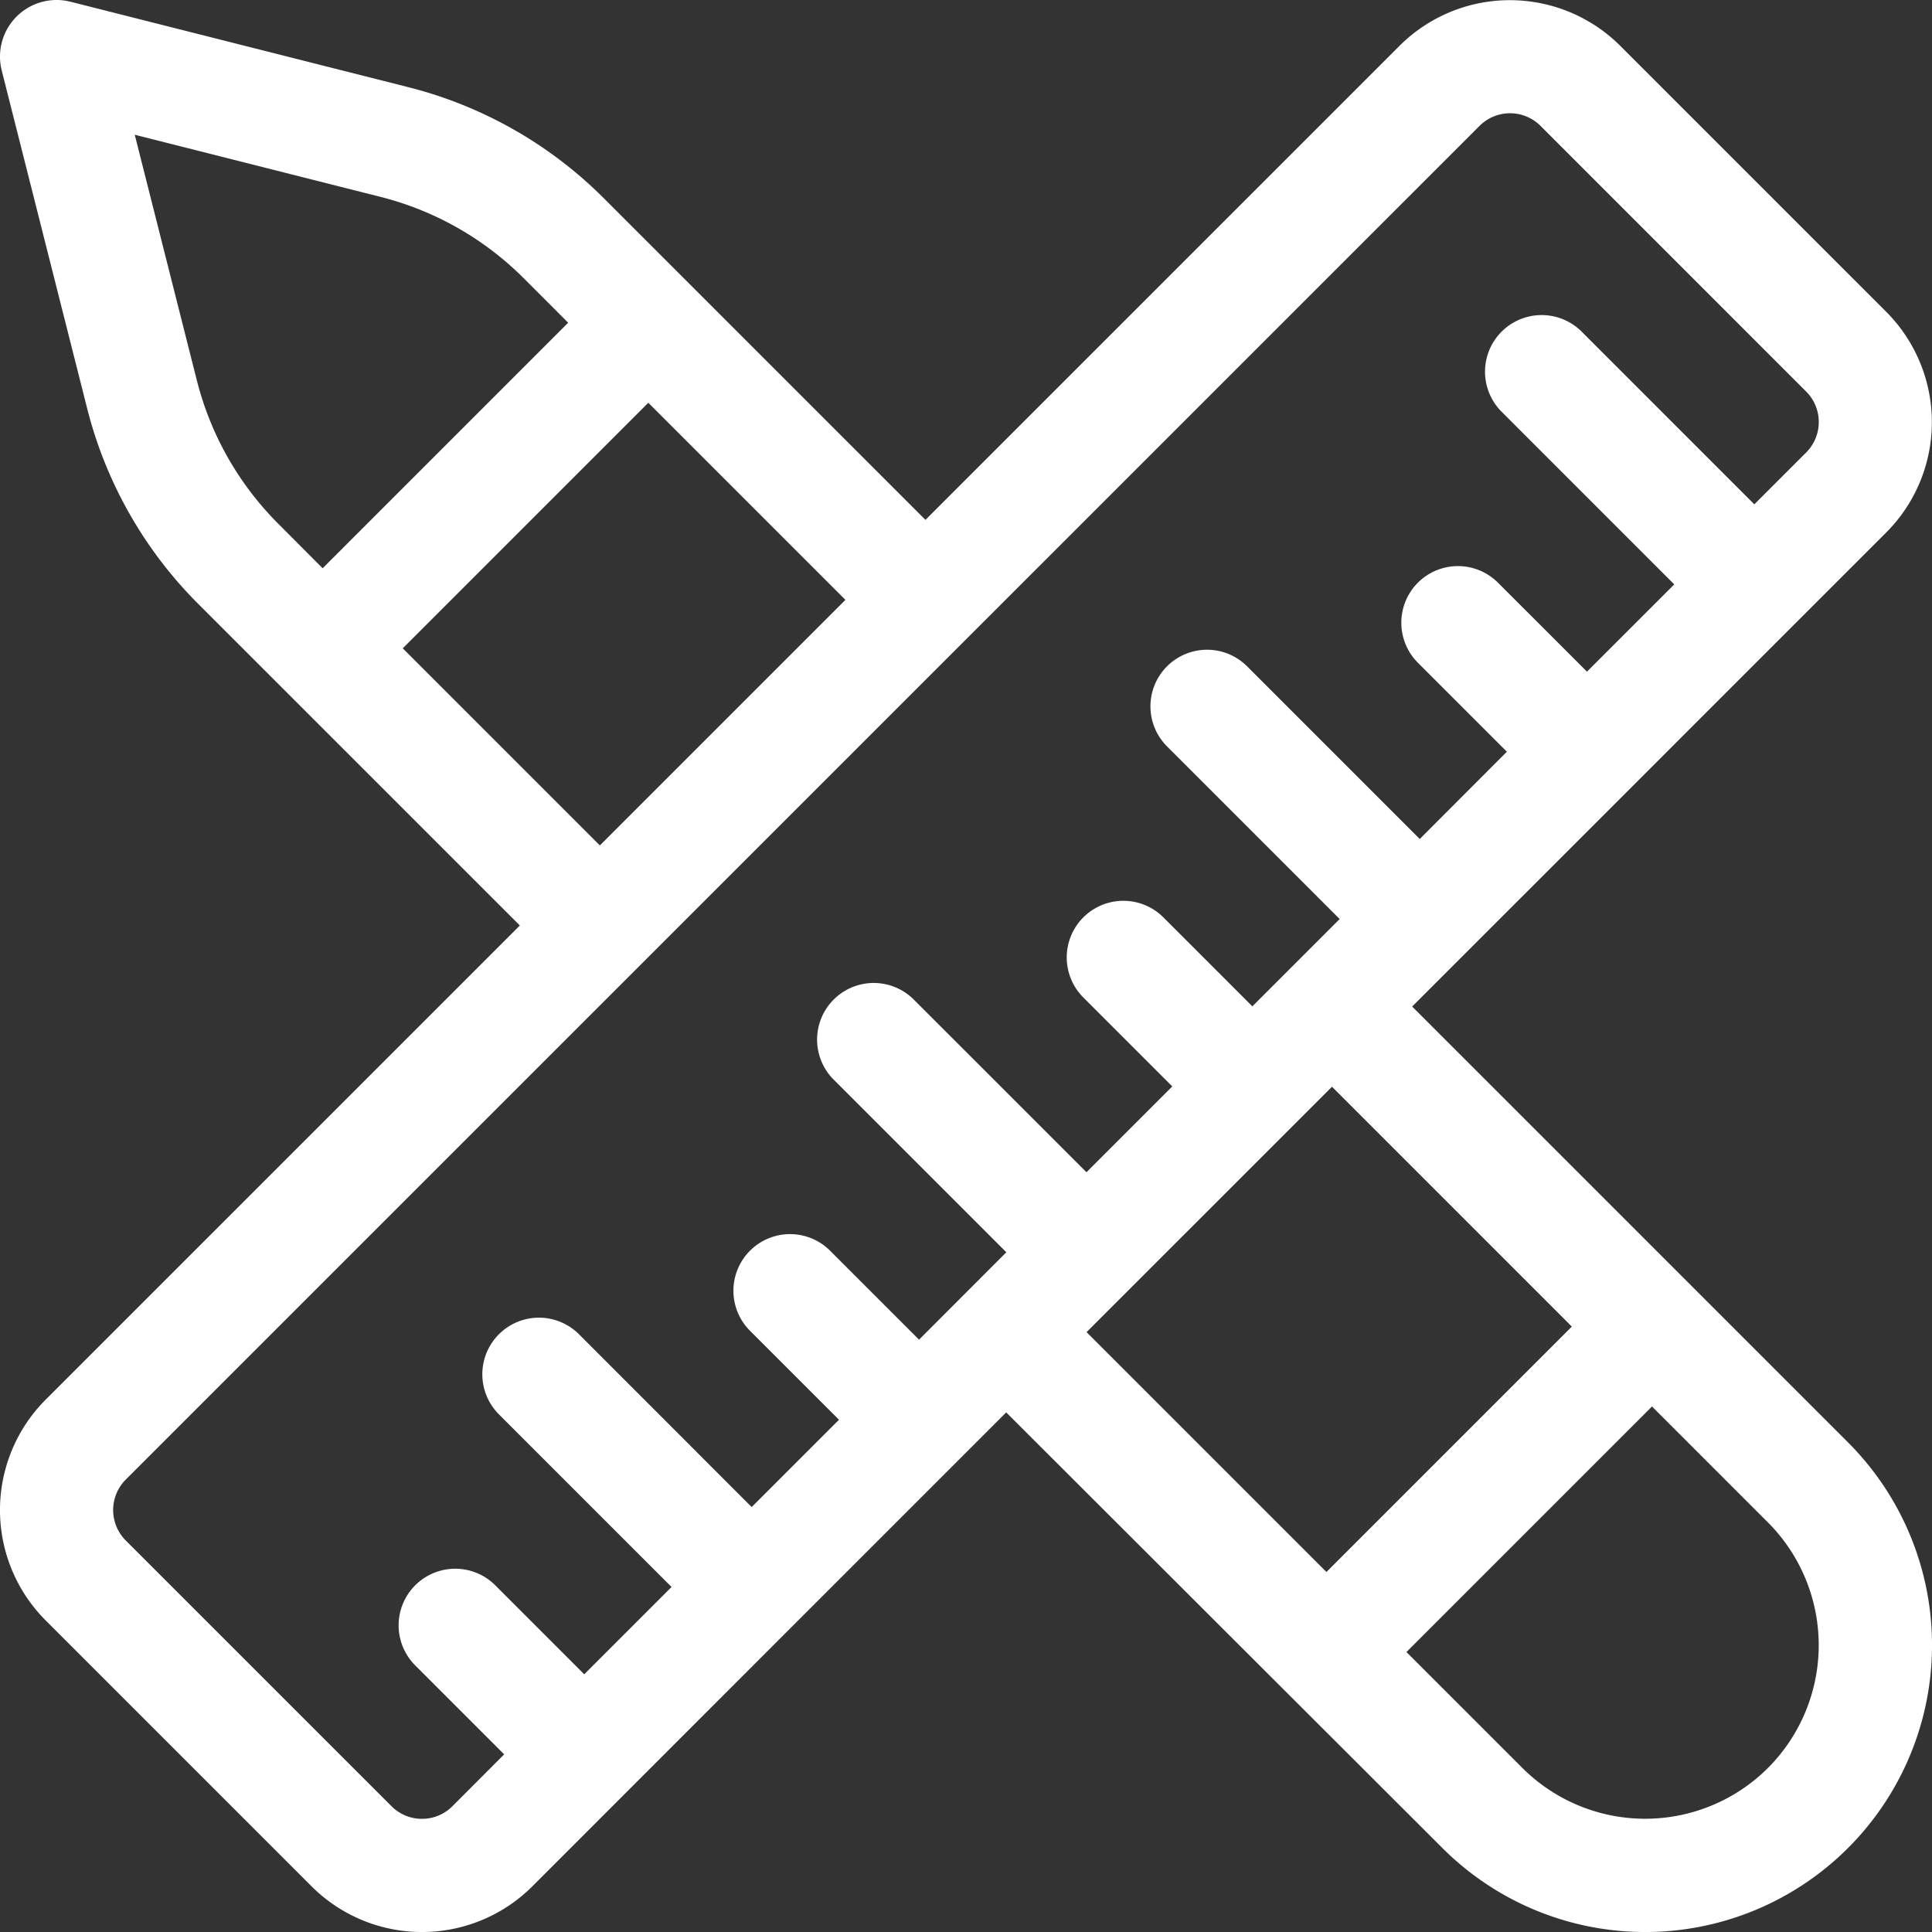 <svg xmlns="http://www.w3.org/2000/svg" width="62.733" height="62.733" viewBox="0 0 62.733 62.733">
  <rect x="0" y="0" width="62.733" height="62.733" fill="#333333" stroke="none"/>
  <path id="ui-design" d="M45.854,32.683l1.54-1.54h0l5.432-5.432h0l5.433-5.433h0l2.984-2.984a5.072,5.072,0,0,0,0-7.173l-8.63-8.63a5.072,5.072,0,0,0-7.173,0L30.05,16.88,19.6,6.431a13.728,13.728,0,0,0-6.34-3.6L2.288.056A1.838,1.838,0,0,0,.056,2.289L2.83,13.262a13.727,13.727,0,0,0,3.6,6.34L16.88,30.051,1.485,45.445a5.072,5.072,0,0,0,0,7.173l8.63,8.63a5.072,5.072,0,0,0,7.173,0L25.7,52.833l0,0,0,0,6.972-6.972L46.835,60.006A9.313,9.313,0,0,0,60.006,46.835ZM6.394,12.361,4.375,4.375l7.986,2.019A10.049,10.049,0,0,1,17,9.03l1.449,1.449-7.973,7.973L9.03,17a10.051,10.051,0,0,1-2.636-4.642Zm6.684,8.69,7.973-7.973,6.4,6.4-7.973,7.973ZM13.7,59.058a1.387,1.387,0,0,1-.987-.409l-8.631-8.63a1.4,1.4,0,0,1,0-1.975L48.044,4.085a1.4,1.4,0,0,1,1.975,0l8.63,8.631a1.4,1.4,0,0,1,0,1.975l-1.685,1.685-5.606-5.607a1.838,1.838,0,0,0-2.6,2.6l5.606,5.607L51.53,21.809,48.64,18.92a1.838,1.838,0,1,0-2.6,2.6l2.889,2.889L46.1,27.243l-5.606-5.607a1.838,1.838,0,0,0-2.6,2.6L43.5,29.842l-2.835,2.835-2.889-2.889a1.838,1.838,0,0,0-2.6,2.6l2.889,2.889-2.786,2.786L29.67,32.456a1.838,1.838,0,0,0-2.6,2.6l5.606,5.606L29.842,43.5l-2.889-2.889a1.838,1.838,0,0,0-2.6,2.6L27.243,46.1l-2.835,2.835L18.8,43.324a1.838,1.838,0,1,0-2.6,2.6l5.606,5.606-2.835,2.835-2.889-2.889a1.838,1.838,0,0,0-2.6,2.6l2.889,2.889L14.69,58.649a1.387,1.387,0,0,1-.987.409ZM36.568,41.969l.008-.007.007-.008,5.375-5.375,0,0,0,0,1.292-1.292,7.788,7.788L43.07,51.043l-7.788-7.788ZM57.406,57.407a5.644,5.644,0,0,1-7.973,0l-3.765-3.765,7.973-7.973,3.765,3.765A5.644,5.644,0,0,1,57.406,57.407Z" transform="translate(0)" fill="#fff"/>
</svg>
